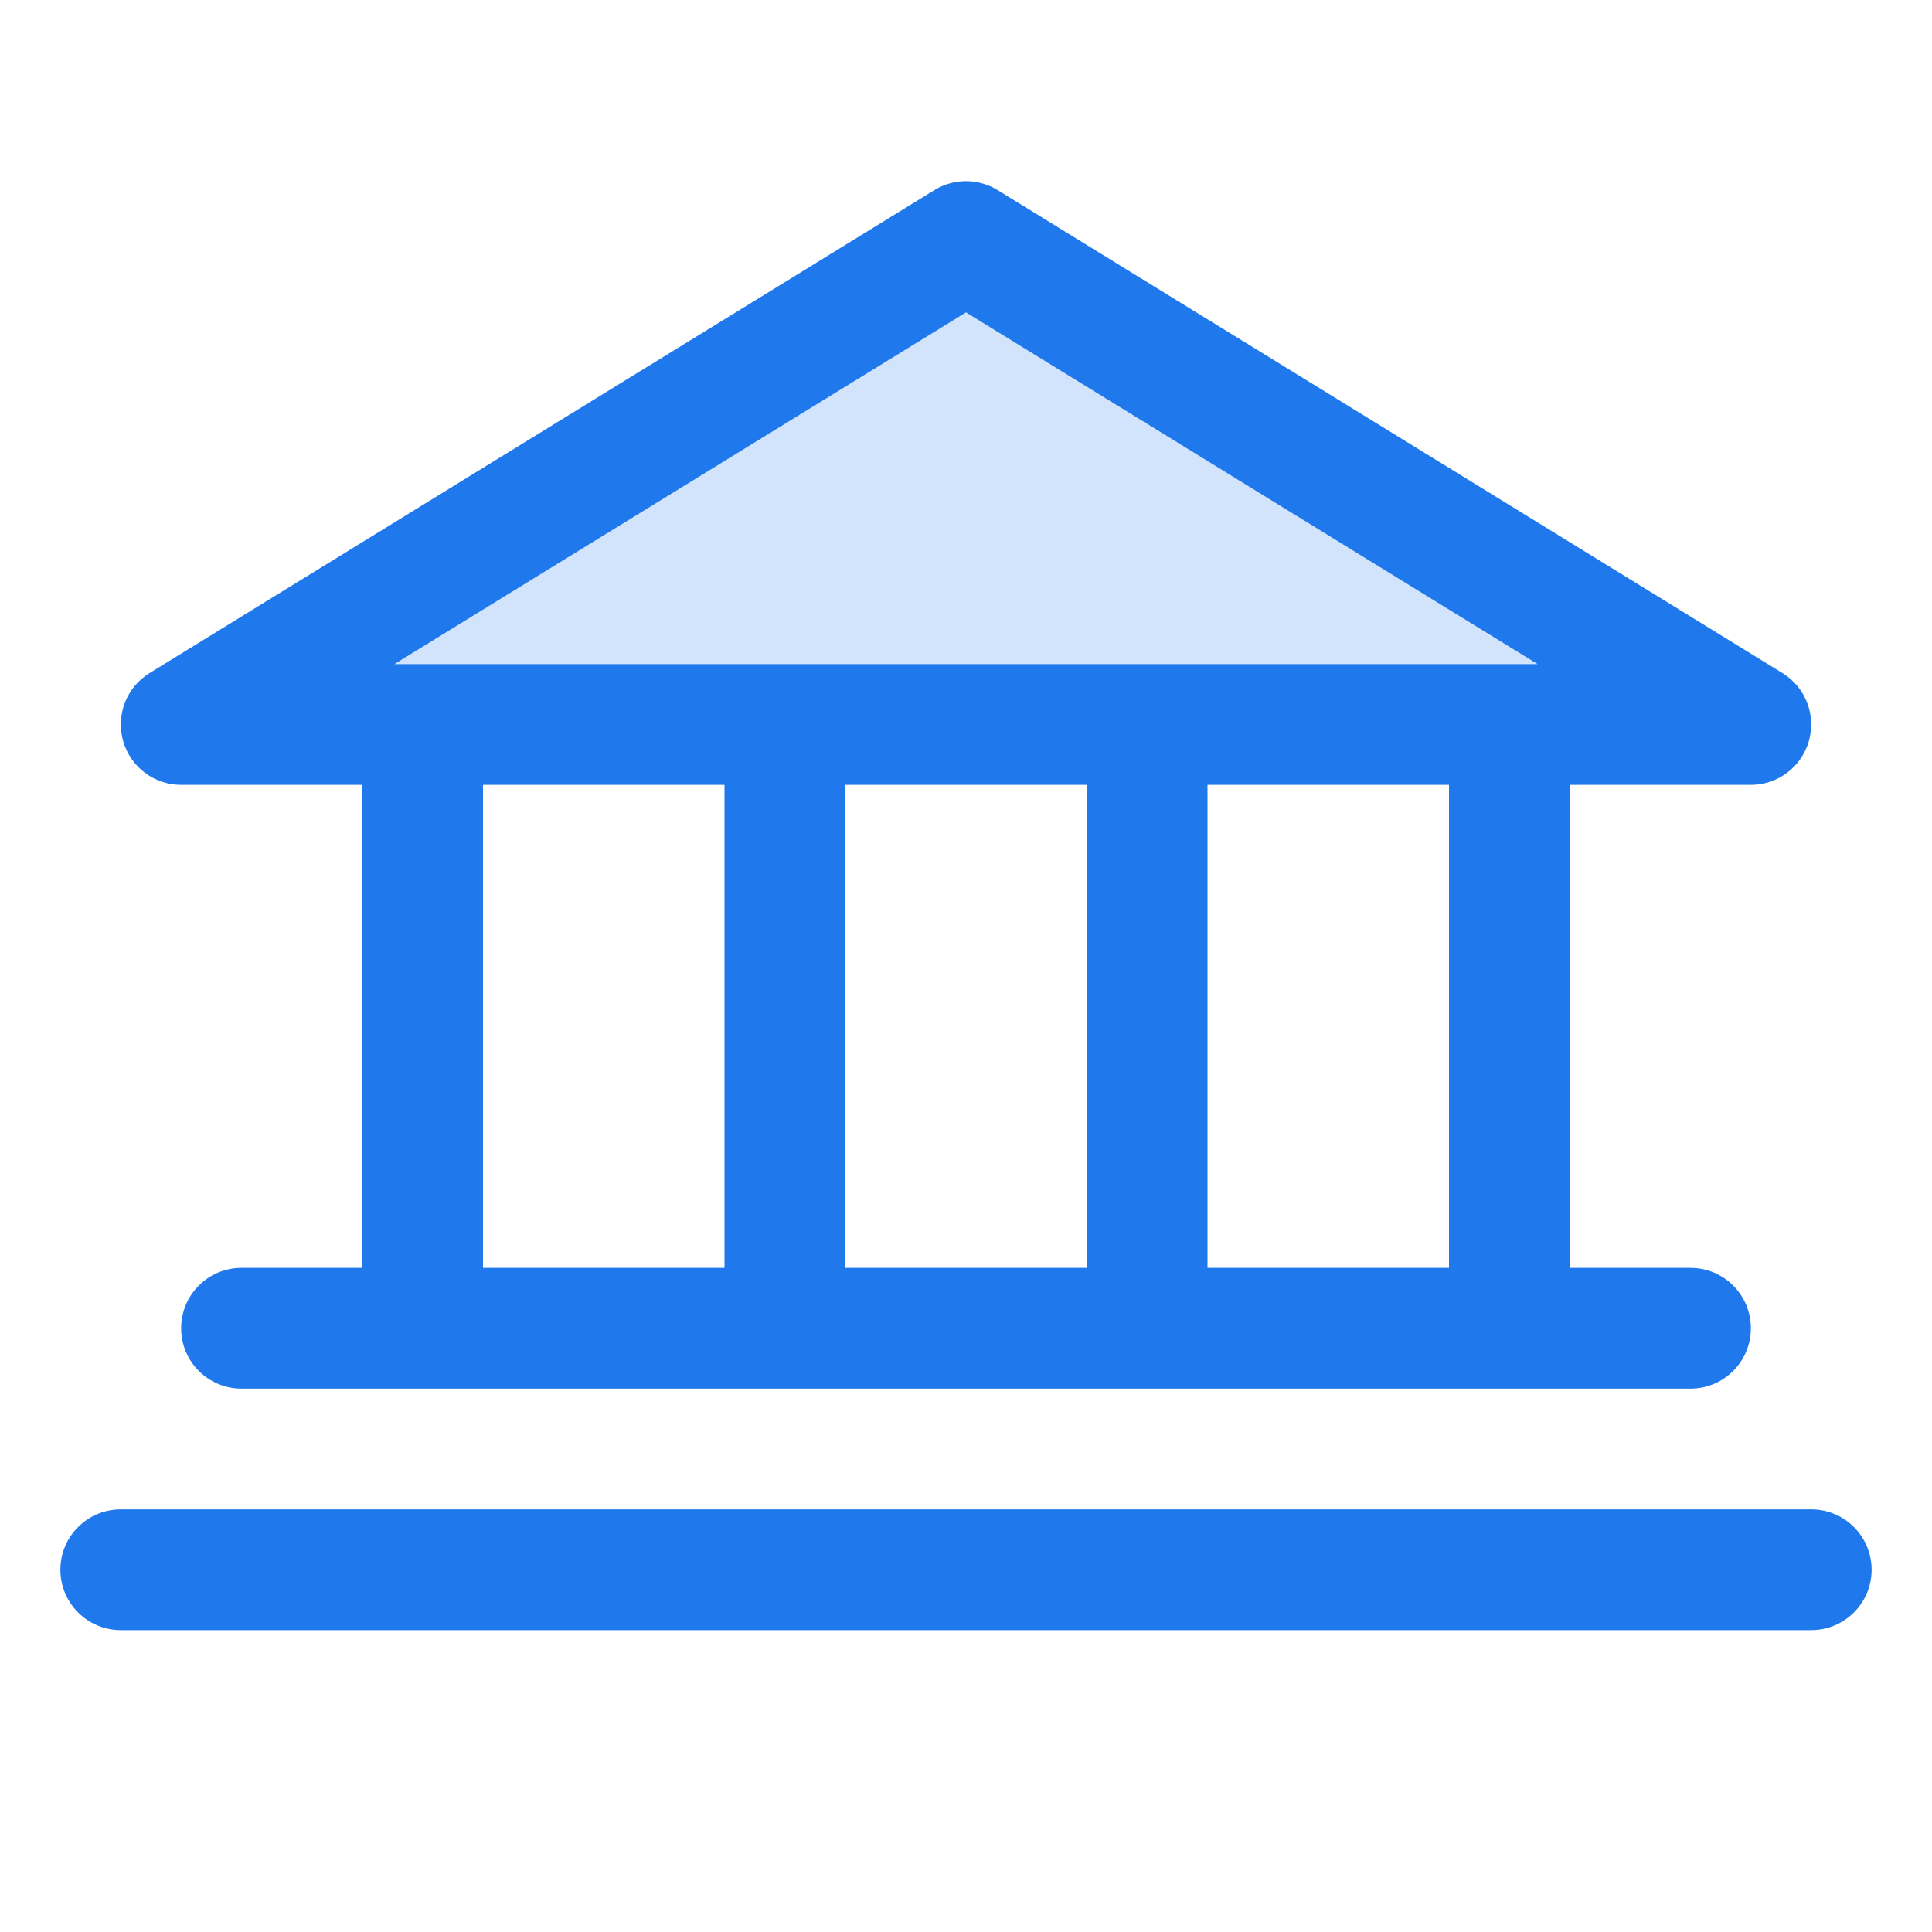 <?xml version="1.0" encoding="UTF-8"?>
<svg width="32px" height="32px" viewBox="0 0 32 32" version="1.1" xmlns="http://www.w3.org/2000/svg" xmlns:xlink="http://www.w3.org/1999/xlink">
    <title>Bank</title>
    <g id="Page-1" stroke="none" stroke-width="1" fill="none" fill-rule="evenodd">
        <g id="Extra-Large-Copy-17" transform="translate(-437, -7919)">
            <g id="Group-25-Copy-4" transform="translate(366, 7899)">
                <g id="Group-27" transform="translate(59, 8)">
                    <g id="Bank" transform="translate(12, 12)">
                        <rect id="Rectangle" x="0" y="0" width="32" height="32"></rect>
                        <polygon id="Path" fill="#1F79EC" fill-rule="nonzero" opacity="0.2" points="29 12 3 12 16 4"></polygon>
                        <path d="M3,13 L6,13 L6,21 L4,21 C3.448,21 3,21.448 3,22 C3,22.552 3.448,23 4,23 L28,23 C28.552,23 29,22.552 29,22 C29,21.448 28.552,21 28,21 L26,21 L26,13 L29,13 C29.447,13 29.84,12.702 29.961,12.272 C30.083,11.842 29.904,11.383 29.524,11.149 L16.524,3.149 C16.203,2.951 15.797,2.951 15.476,3.149 L2.476,11.149 C2.096,11.383 1.917,11.842 2.039,12.272 C2.16,12.702 2.553,13 3,13 Z M8,13 L12,13 L12,21 L8,21 L8,13 Z M18,13 L18,21 L14,21 L14,13 L18,13 Z M24,21 L20,21 L20,13 L24,13 L24,21 Z M16,5.174 L25.468,11 L6.532,11 L16,5.174 Z M31,26 C31,26.552 30.552,27 30,27 L2,27 C1.448,27 1,26.552 1,26 C1,25.448 1.448,25 2,25 L30,25 C30.552,25 31,25.448 31,26 Z" id="Shape" fill="#1F79EC" fill-rule="nonzero"></path>
                    </g>
                </g>
            </g>
        </g>
    </g>
</svg>